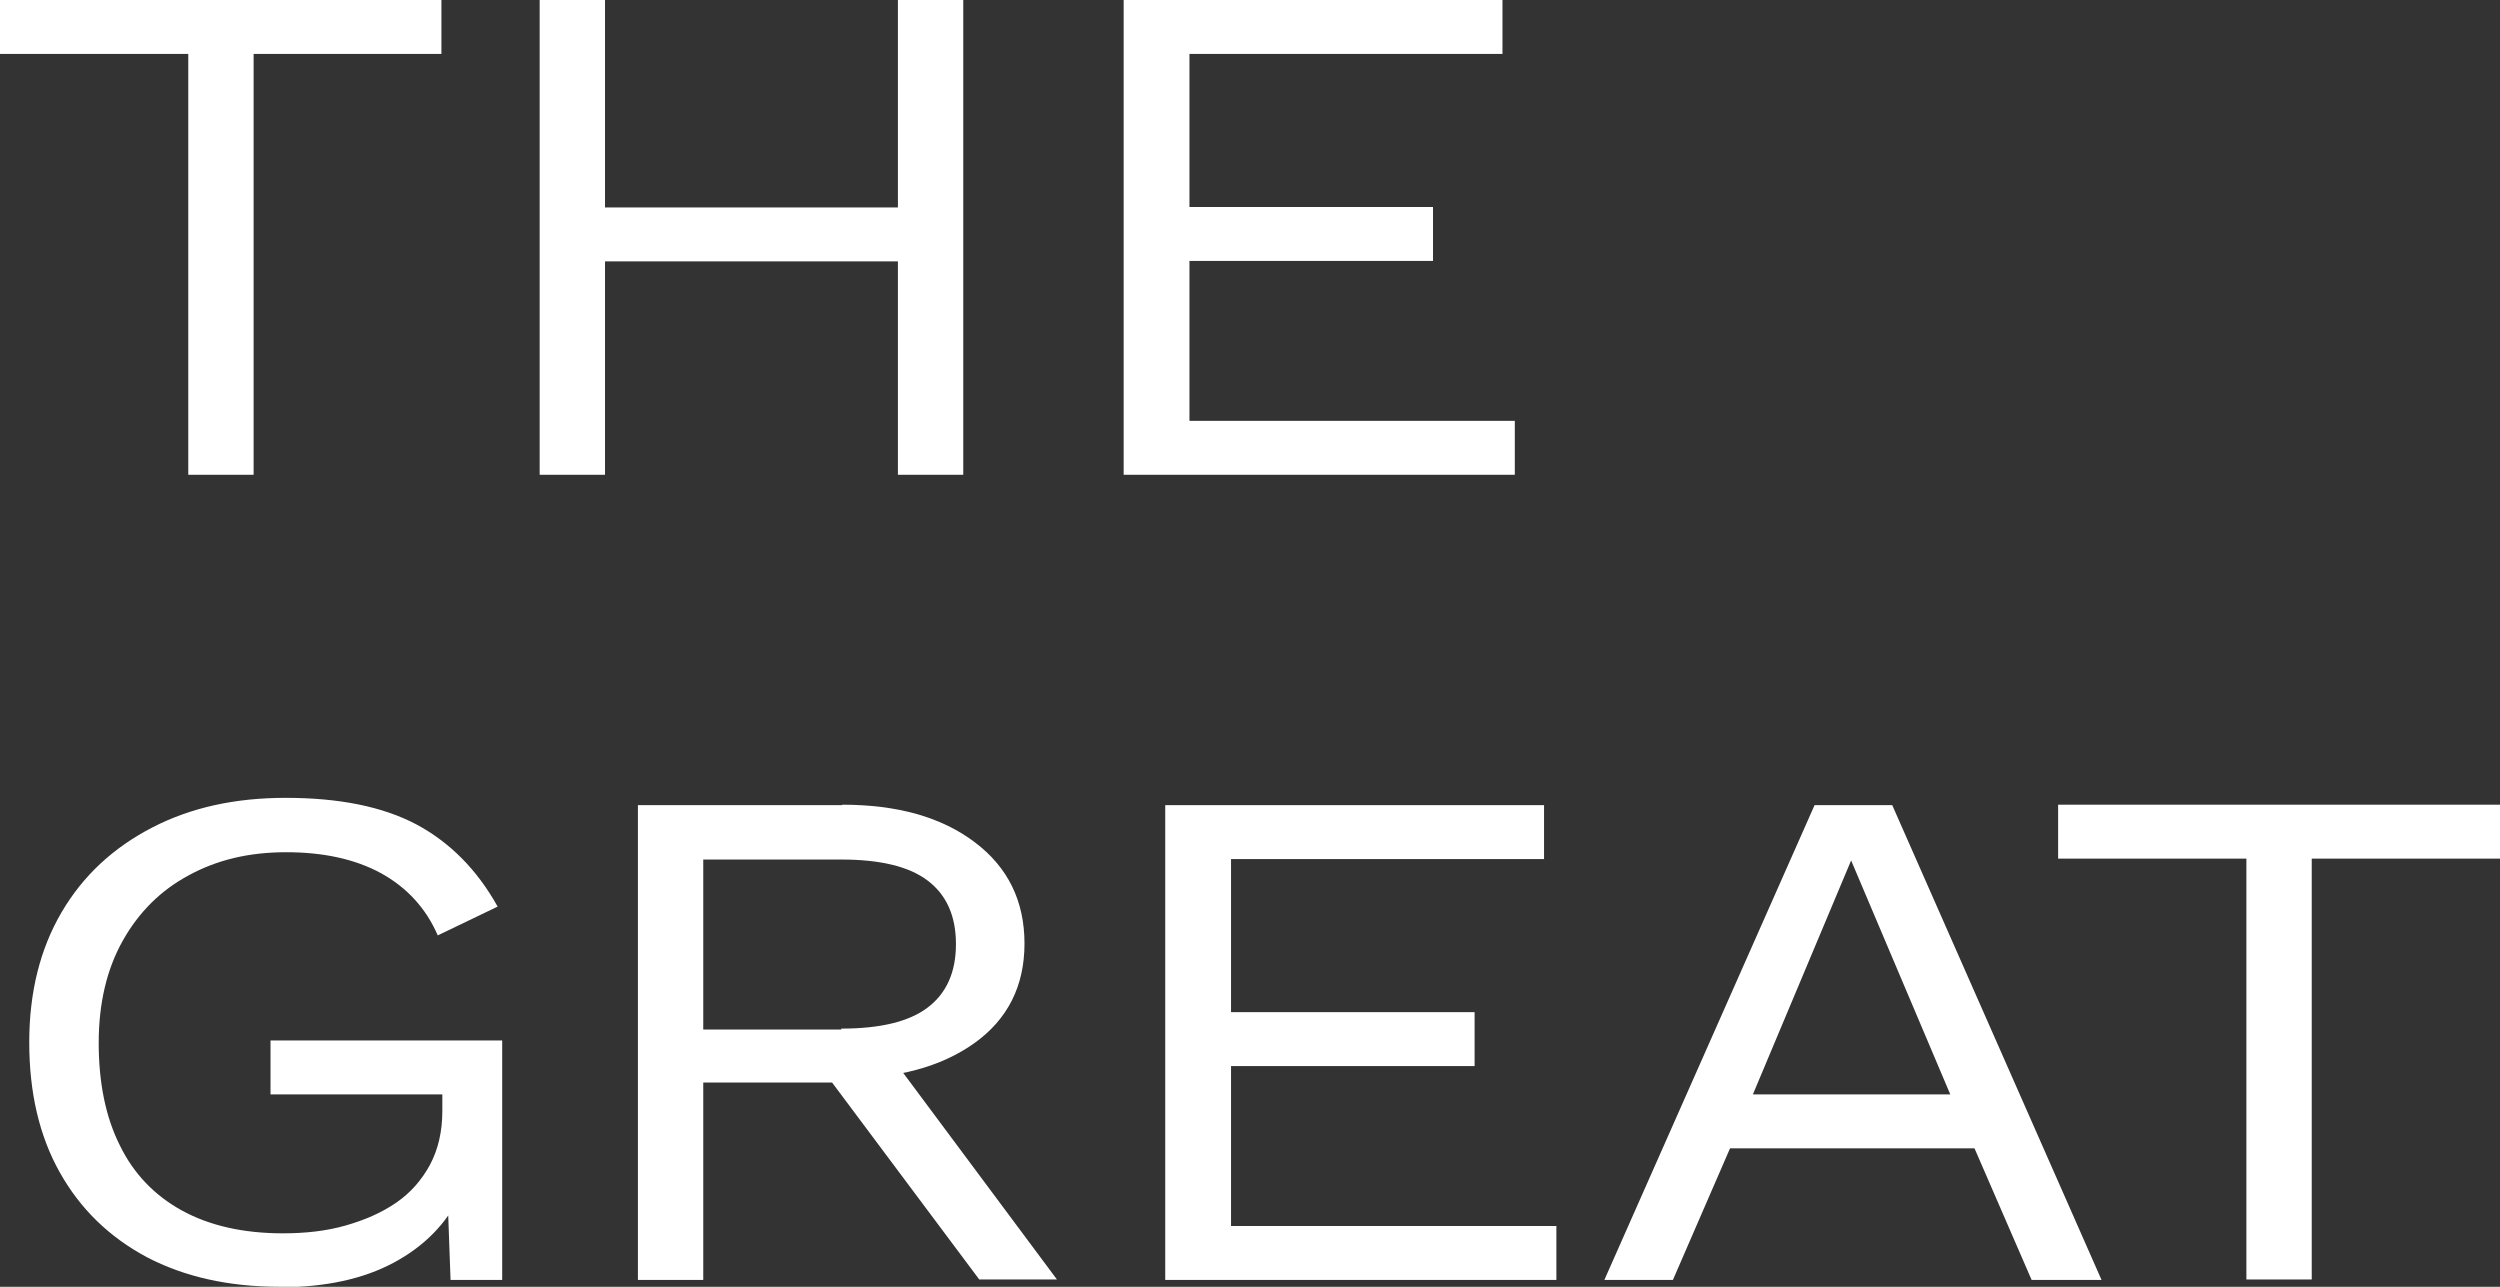 <svg height="28.16" viewBox="0 0 54.71 28.16" width="54.71" xmlns="http://www.w3.org/2000/svg"><rect x="0" y="0" width="54.71" height="28.16" fill="#333333" stroke="none"/><g fill="#fff"><path d="m9.66 0v1.18h-4.11v9.21h-1.43v-9.21h-4.12v-1.18z"/><path d="m13.24 0v10.39h-1.43v-10.39zm7.07 4.54v1.18h-7.75v-1.18zm.77-4.54v10.39h-1.43v-10.39z"/><path d="m24.59 10.39v-10.39h8.29v1.18h-6.85v3.35h5.33v1.18h-5.33v3.5h7.12v1.18h-8.55z"/><path d="m6.12 28.16c-1.12 0-2.09-.22-2.91-.65-.82-.44-1.45-1.05-1.9-1.85s-.67-1.75-.67-2.85.24-2.05.71-2.85 1.13-1.41 1.98-1.85 1.82-.65 2.92-.65c1.17 0 2.12.19 2.86.58.73.39 1.33.99 1.78 1.8l-1.31.63c-.26-.6-.68-1.05-1.24-1.36-.57-.31-1.26-.46-2.08-.46s-1.51.17-2.12.5c-.62.33-1.1.81-1.45 1.43s-.53 1.37-.53 2.24.15 1.62.46 2.24c.3.62.76 1.1 1.36 1.43s1.34.5 2.21.5c.49 0 .95-.05 1.37-.17s.79-.28 1.11-.5.56-.5.74-.83c.18-.34.27-.73.27-1.18v-.36h-3.76v-1.18h5.07v5.24h-1.13l-.07-1.94.3.05c-.31.65-.8 1.15-1.47 1.51s-1.5.54-2.49.54z"/><path d="m18.43 17.61c1.21 0 2.17.27 2.9.82s1.09 1.29 1.09 2.22-.37 1.66-1.1 2.18-1.7.78-2.91.78l-.12.08h-2.9v4.32h-1.43v-10.39h4.47zm-.02 4.9c.85 0 1.48-.15 1.89-.46s.62-.77.62-1.39-.21-1.08-.62-1.39-1.04-.46-1.89-.46h-3.02v3.72h3.02zm.82.25 3.9 5.24h-1.7l-3.4-4.55z"/><path d="m25.5 28.01v-10.39h8.29v1.18h-6.85v3.35h5.33v1.18h-5.33v3.5h7.12v1.18h-8.55z"/><path d="m45.98 28.01h-1.52l-1.25-2.88h-5.35l-1.25 2.88h-1.5l4.6-10.39h1.7l4.58 10.39zm-7.61-4.06h4.31l-2.17-5.12-2.15 5.12z"/><path d="m54.71 17.61v1.18h-4.12v9.21h-1.43v-9.21h-4.12v-1.18h9.66z"/></g></svg>